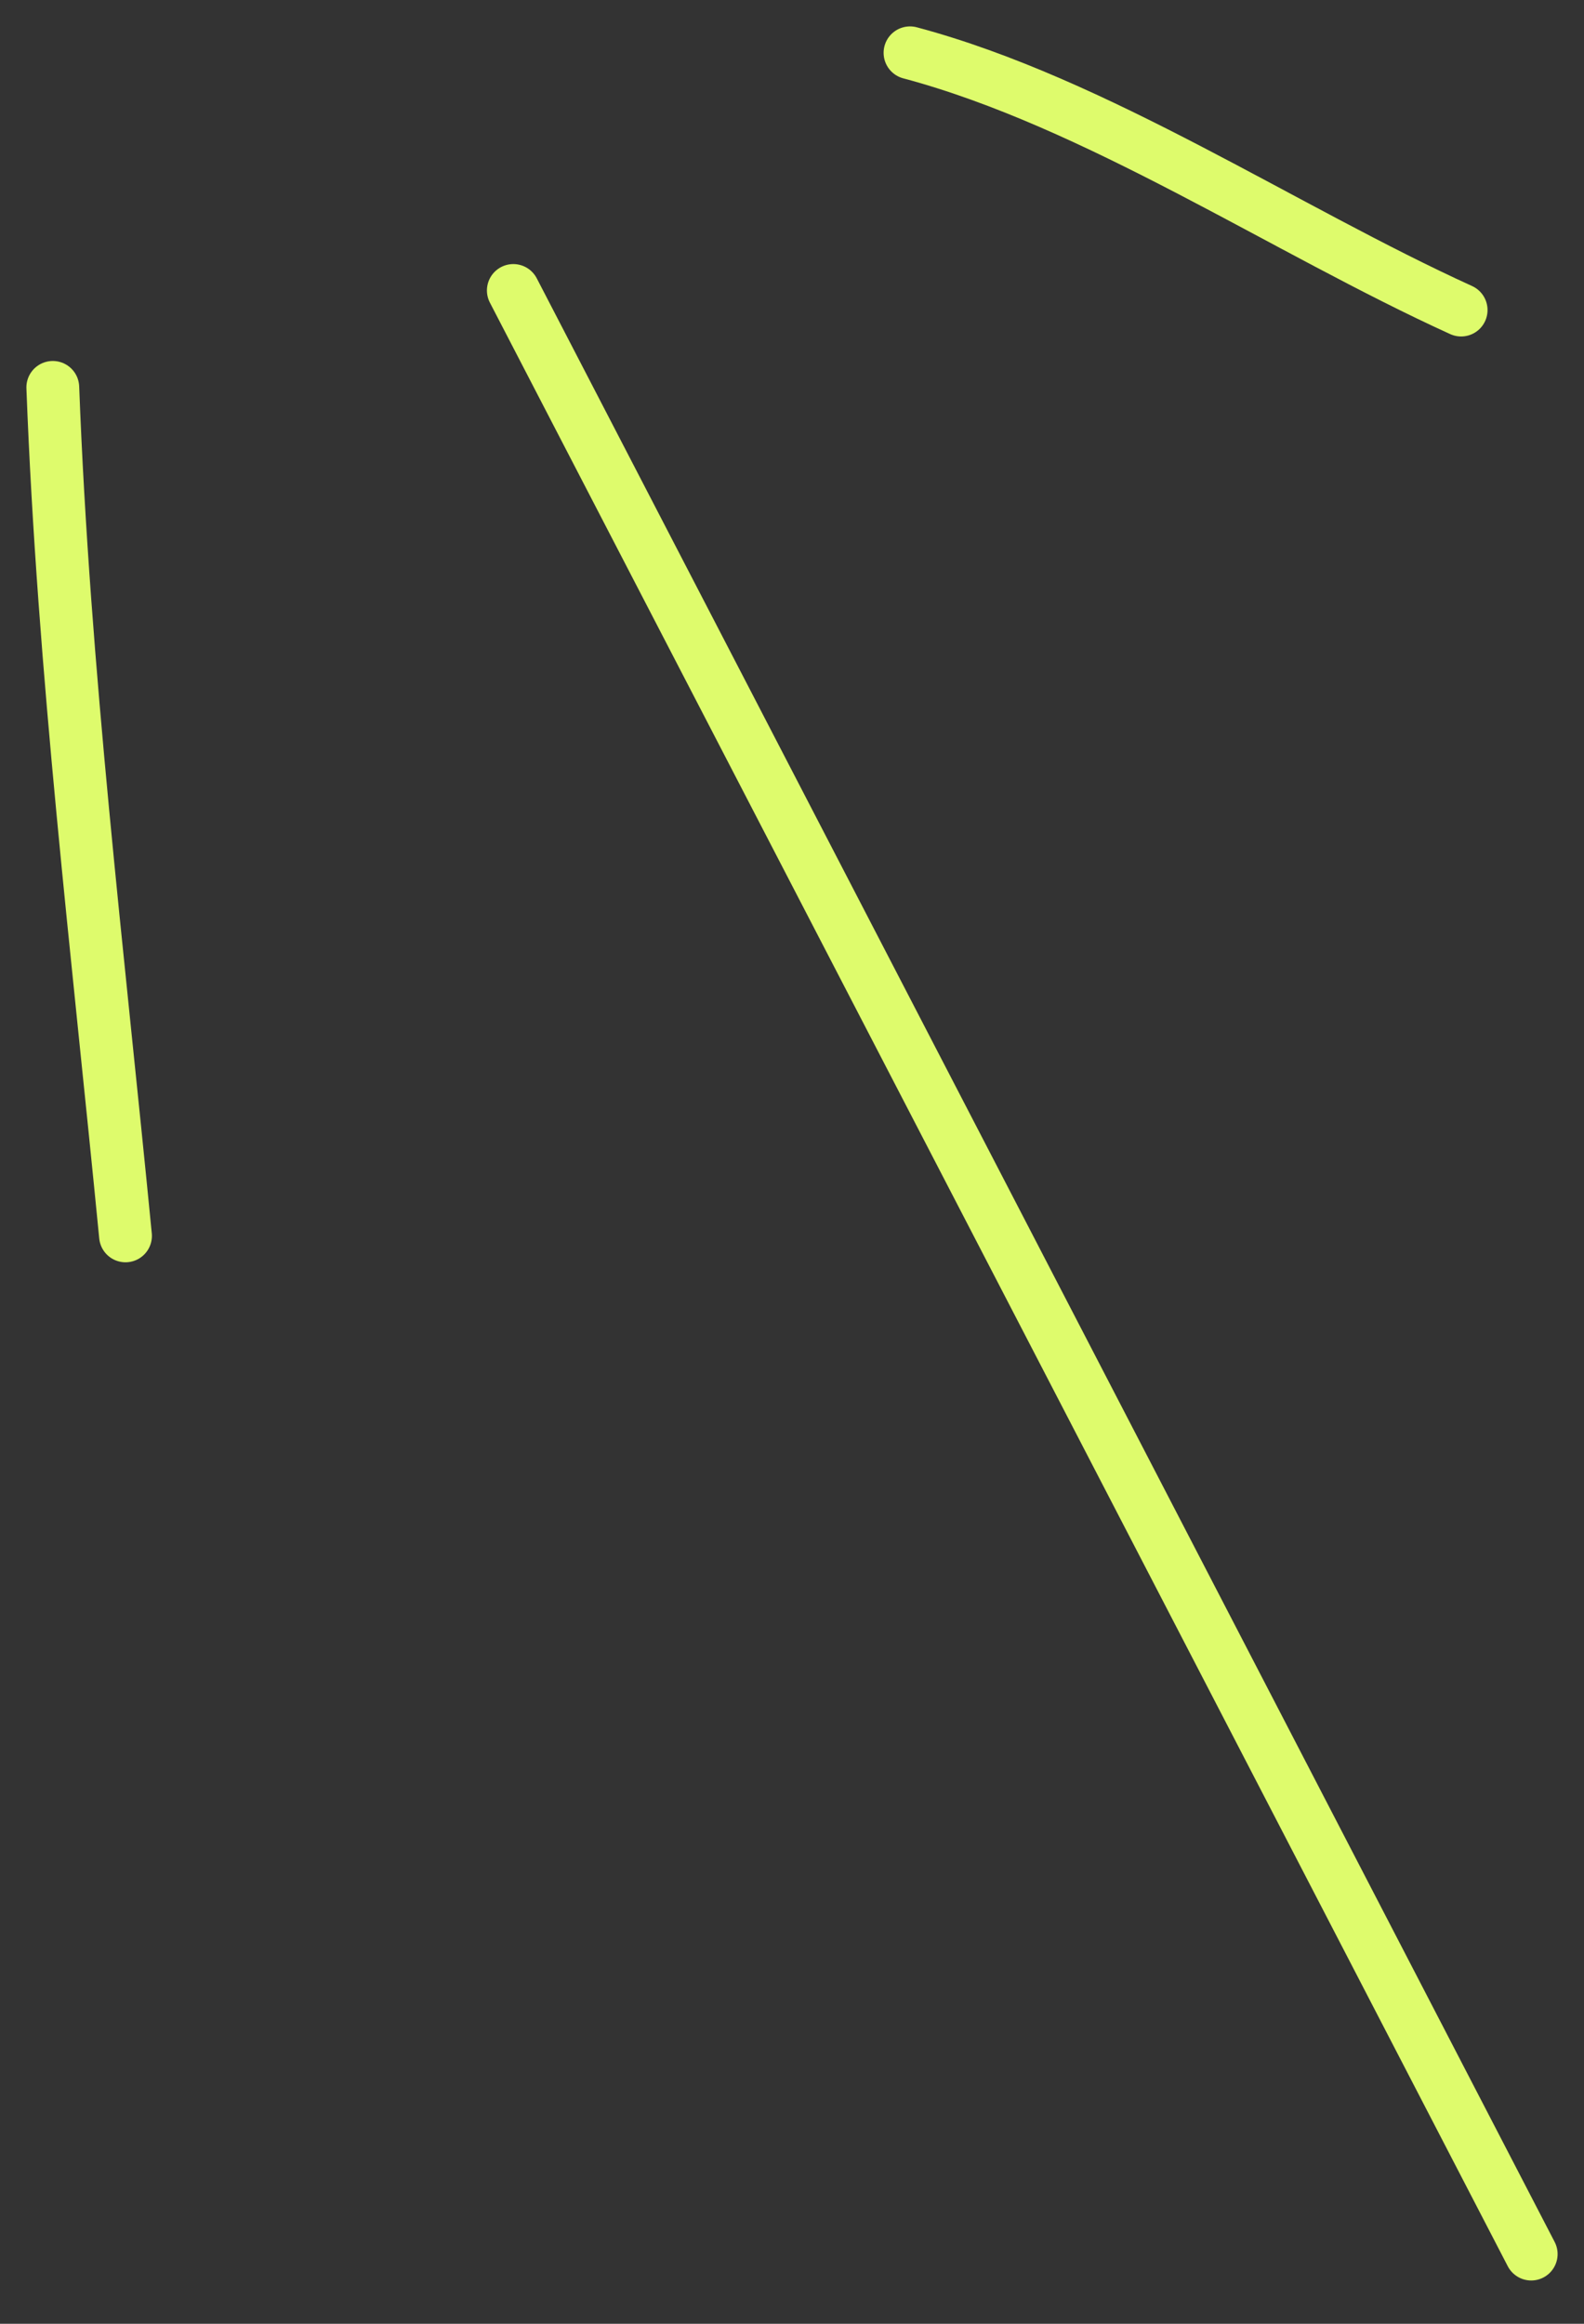<?xml version="1.0" encoding="UTF-8"?> <svg xmlns="http://www.w3.org/2000/svg" width="30" height="44" viewBox="0 0 30 44" fill="none"><rect x="0" y="0" width="30" height="44" fill="#333333" stroke="none"/><path d="M1 7.335C1.203 12.704 1.856 18.056 2.377 23.401" stroke="#DEFB6C" stroke-linecap="round"></path><path d="M9.722 5.5L29 42.68" stroke="#DEFB6C" stroke-linecap="round"></path><path d="M17.235 1C20.761 1.94 24.346 4.358 27.673 5.871" stroke="#DEFB6C" stroke-linecap="round"></path></svg> 
